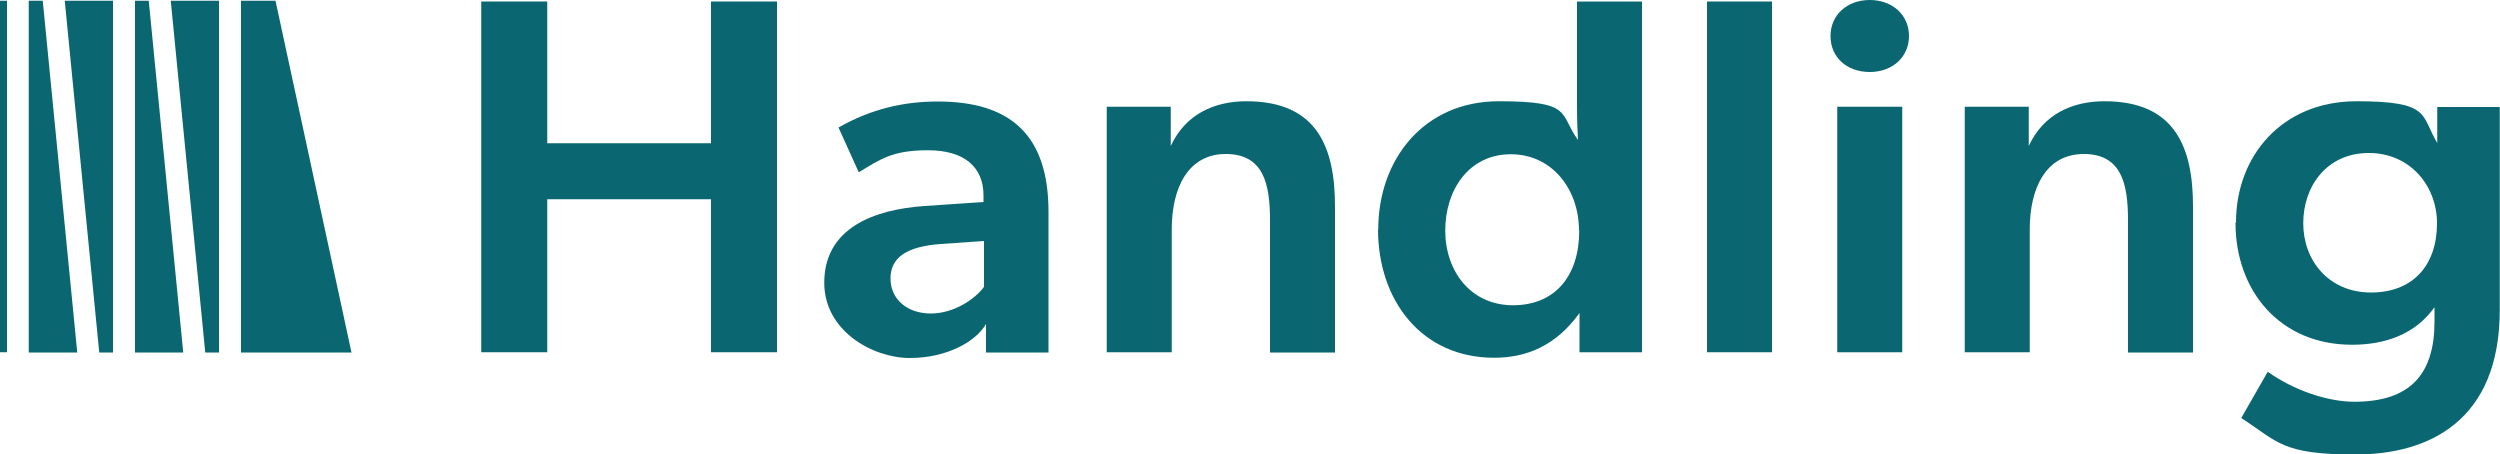 <svg xmlns="http://www.w3.org/2000/svg" id="Livello_1" viewBox="0 0 1000 181.7"><defs><style>      .st0 {        fill: #0a6772;      }    </style></defs><g><path class="st0" d="M192.5.6h26.4v56.7h65.5V.6h26.4v140.3h-26.4v-61.2h-65.5v61.2h-26.4V.6Z"></path><path class="st0" d="M329.7,113.1c0-21.8,19.7-29.3,40.1-30.7l23.6-1.6v-2.6c0-11.4-7.7-18.1-22.2-18.1s-19.1,3.7-27.7,8.8l-8.1-17.9c13.2-7.5,26.2-10.4,39.7-10.4,29.3,0,44.3,13.6,44.3,44.1v56.3h-25v-11.4c-4.1,7.1-15.7,13.6-30.5,13.6s-34.2-10.8-34.2-30.1h0ZM393.6,114.7v-18.3l-17.3,1.2c-13.8,1-20.1,5.5-20.1,13.8s6.7,14,16.1,14,17.9-5.9,21.4-10.8h-.1Z"></path><path class="st0" d="M442.7,42.7h25.6v15.7c5.9-12.8,17.5-17.9,30.3-17.9,28.3,0,35.4,18.5,35.4,42.1v58.4h-26v-52.9c0-14.6-2.6-26.5-17.7-26.5s-21.6,13.6-21.6,30.1v49.2h-26V42.7h0Z"></path><path class="st0" d="M551.3,91.8c0-28.1,18.3-51.3,48.2-51.3s24,4.9,31.7,15.5c-.2-2.8-.4-8.3-.4-13.6V.6h26v140.3h-25v-15.7c-9.6,13.4-21.6,17.9-34.2,17.9-28.7,0-46.4-22.6-46.4-51.5v.2ZM631.6,92.2c0-16.3-10.6-30.5-27.3-30.5s-26.2,14.2-26.2,30.5,10.2,29.9,27.1,29.9,26.5-11.8,26.5-29.9h0Z"></path><path class="st0" d="M682.8.6h26v140.3h-26V.6Z"></path><path class="st0" d="M732.2,14.4c0-8.3,6.5-14.4,15.7-14.4s15.7,6.1,15.7,14.4-6.5,14.4-15.7,14.4-15.7-5.9-15.7-14.4ZM734.9,42.7h26v98.2h-26V42.7Z"></path><path class="st0" d="M785.9,42.7h25.6v15.7c5.9-12.8,17.5-17.9,30.3-17.9,28.3,0,35.4,18.5,35.4,42.1v58.4h-26v-52.9c0-14.6-2.6-26.5-17.7-26.5s-21.6,13.6-21.6,30.1v49.2h-26V42.7Z"></path><path class="st0" d="M894.4,88.9c0-26.4,18.3-48.4,48.2-48.4s25.6,5.5,32.3,16.7v-14.4h25v81.2c0,44.3-28.3,57.8-57.8,57.8s-30.9-5.1-45.6-14.6l10.6-18.5c10.2,7.3,23.8,12,34.6,12,22.4,0,32.1-11,32.1-32.1v-5.7c-7.7,10.8-19.7,15-33,15-28.7,0-46.6-21.4-46.6-48.8l.2-.2ZM974.8,89.3c0-14.8-10.6-28.1-27.3-28.1s-26.2,13.2-26.2,28.1,10.2,27.7,27.1,27.7,26.4-11,26.4-27.7Z"></path></g><polygon class="st0" points="96.4 .3 96.4 141 140.6 141 110.2 .3 96.4 .3"></polygon><polygon class="st0" points="11.5 .3 11.5 141 30.9 141 17.1 .3 11.5 .3"></polygon><polygon class="st0" points="25.9 .3 39.7 141 45.2 141 45.2 .3 25.9 .3"></polygon><polygon class="st0" points="54 .3 54 141 73.3 141 59.5 .3 54 .3"></polygon><polygon class="st0" points="68.3 .3 82.1 141 87.6 141 87.6 .3 68.3 .3"></polygon><rect class="st0" y=".3" width="2.8" height="140.6"></rect></svg>